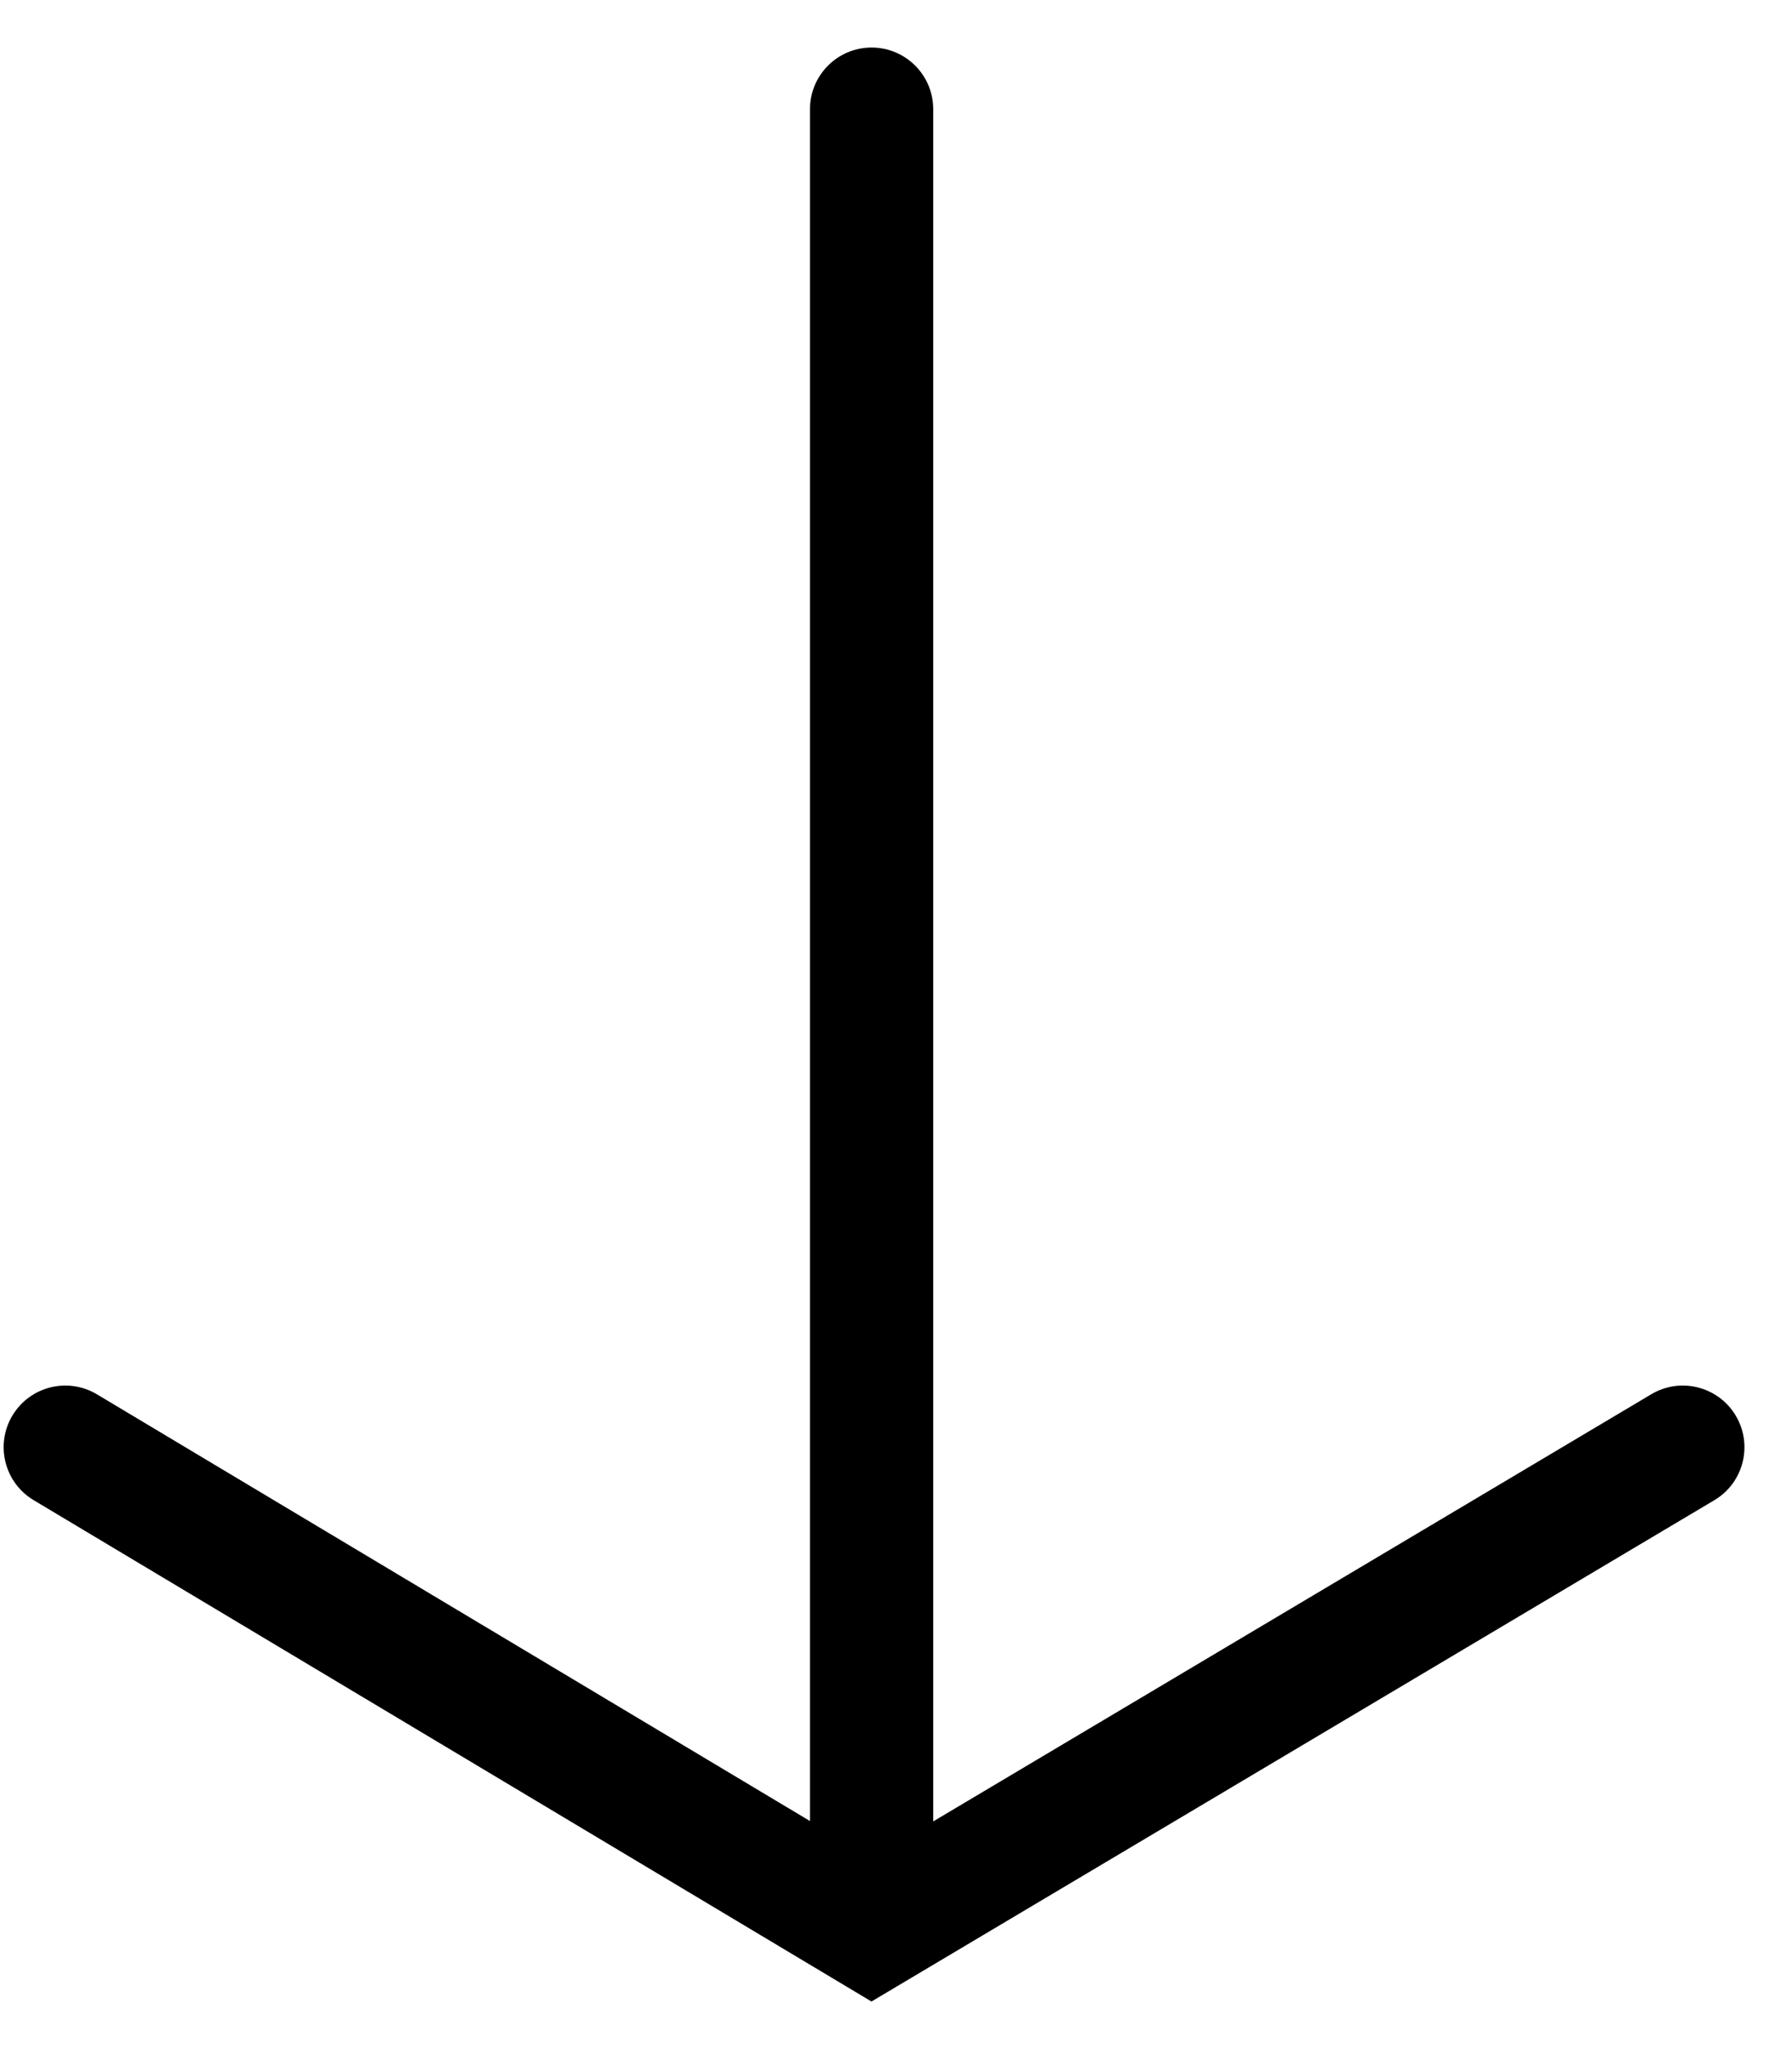 <svg viewBox="0 0 35 40" xmlns="http://www.w3.org/2000/svg">
<path transform="scale(1,-1) translate(0,-40)" fill-rule="evenodd" clip-rule="evenodd" d="M0.242 12.367C-0.099 11.796 0.087 11.057 0.657 10.716L17.021 0.929L33.483 10.715C34.054 11.054 34.242 11.793 33.902 12.364C33.563 12.935 32.824 13.123 32.253 12.784L18.227 4.445L18.227 37.868C18.227 38.533 17.688 39.072 17.023 39.072C16.358 39.072 15.82 38.533 15.82 37.868L15.82 4.452L1.893 12.782C1.322 13.123 0.584 12.937 0.242 12.367Z" />
</svg>
